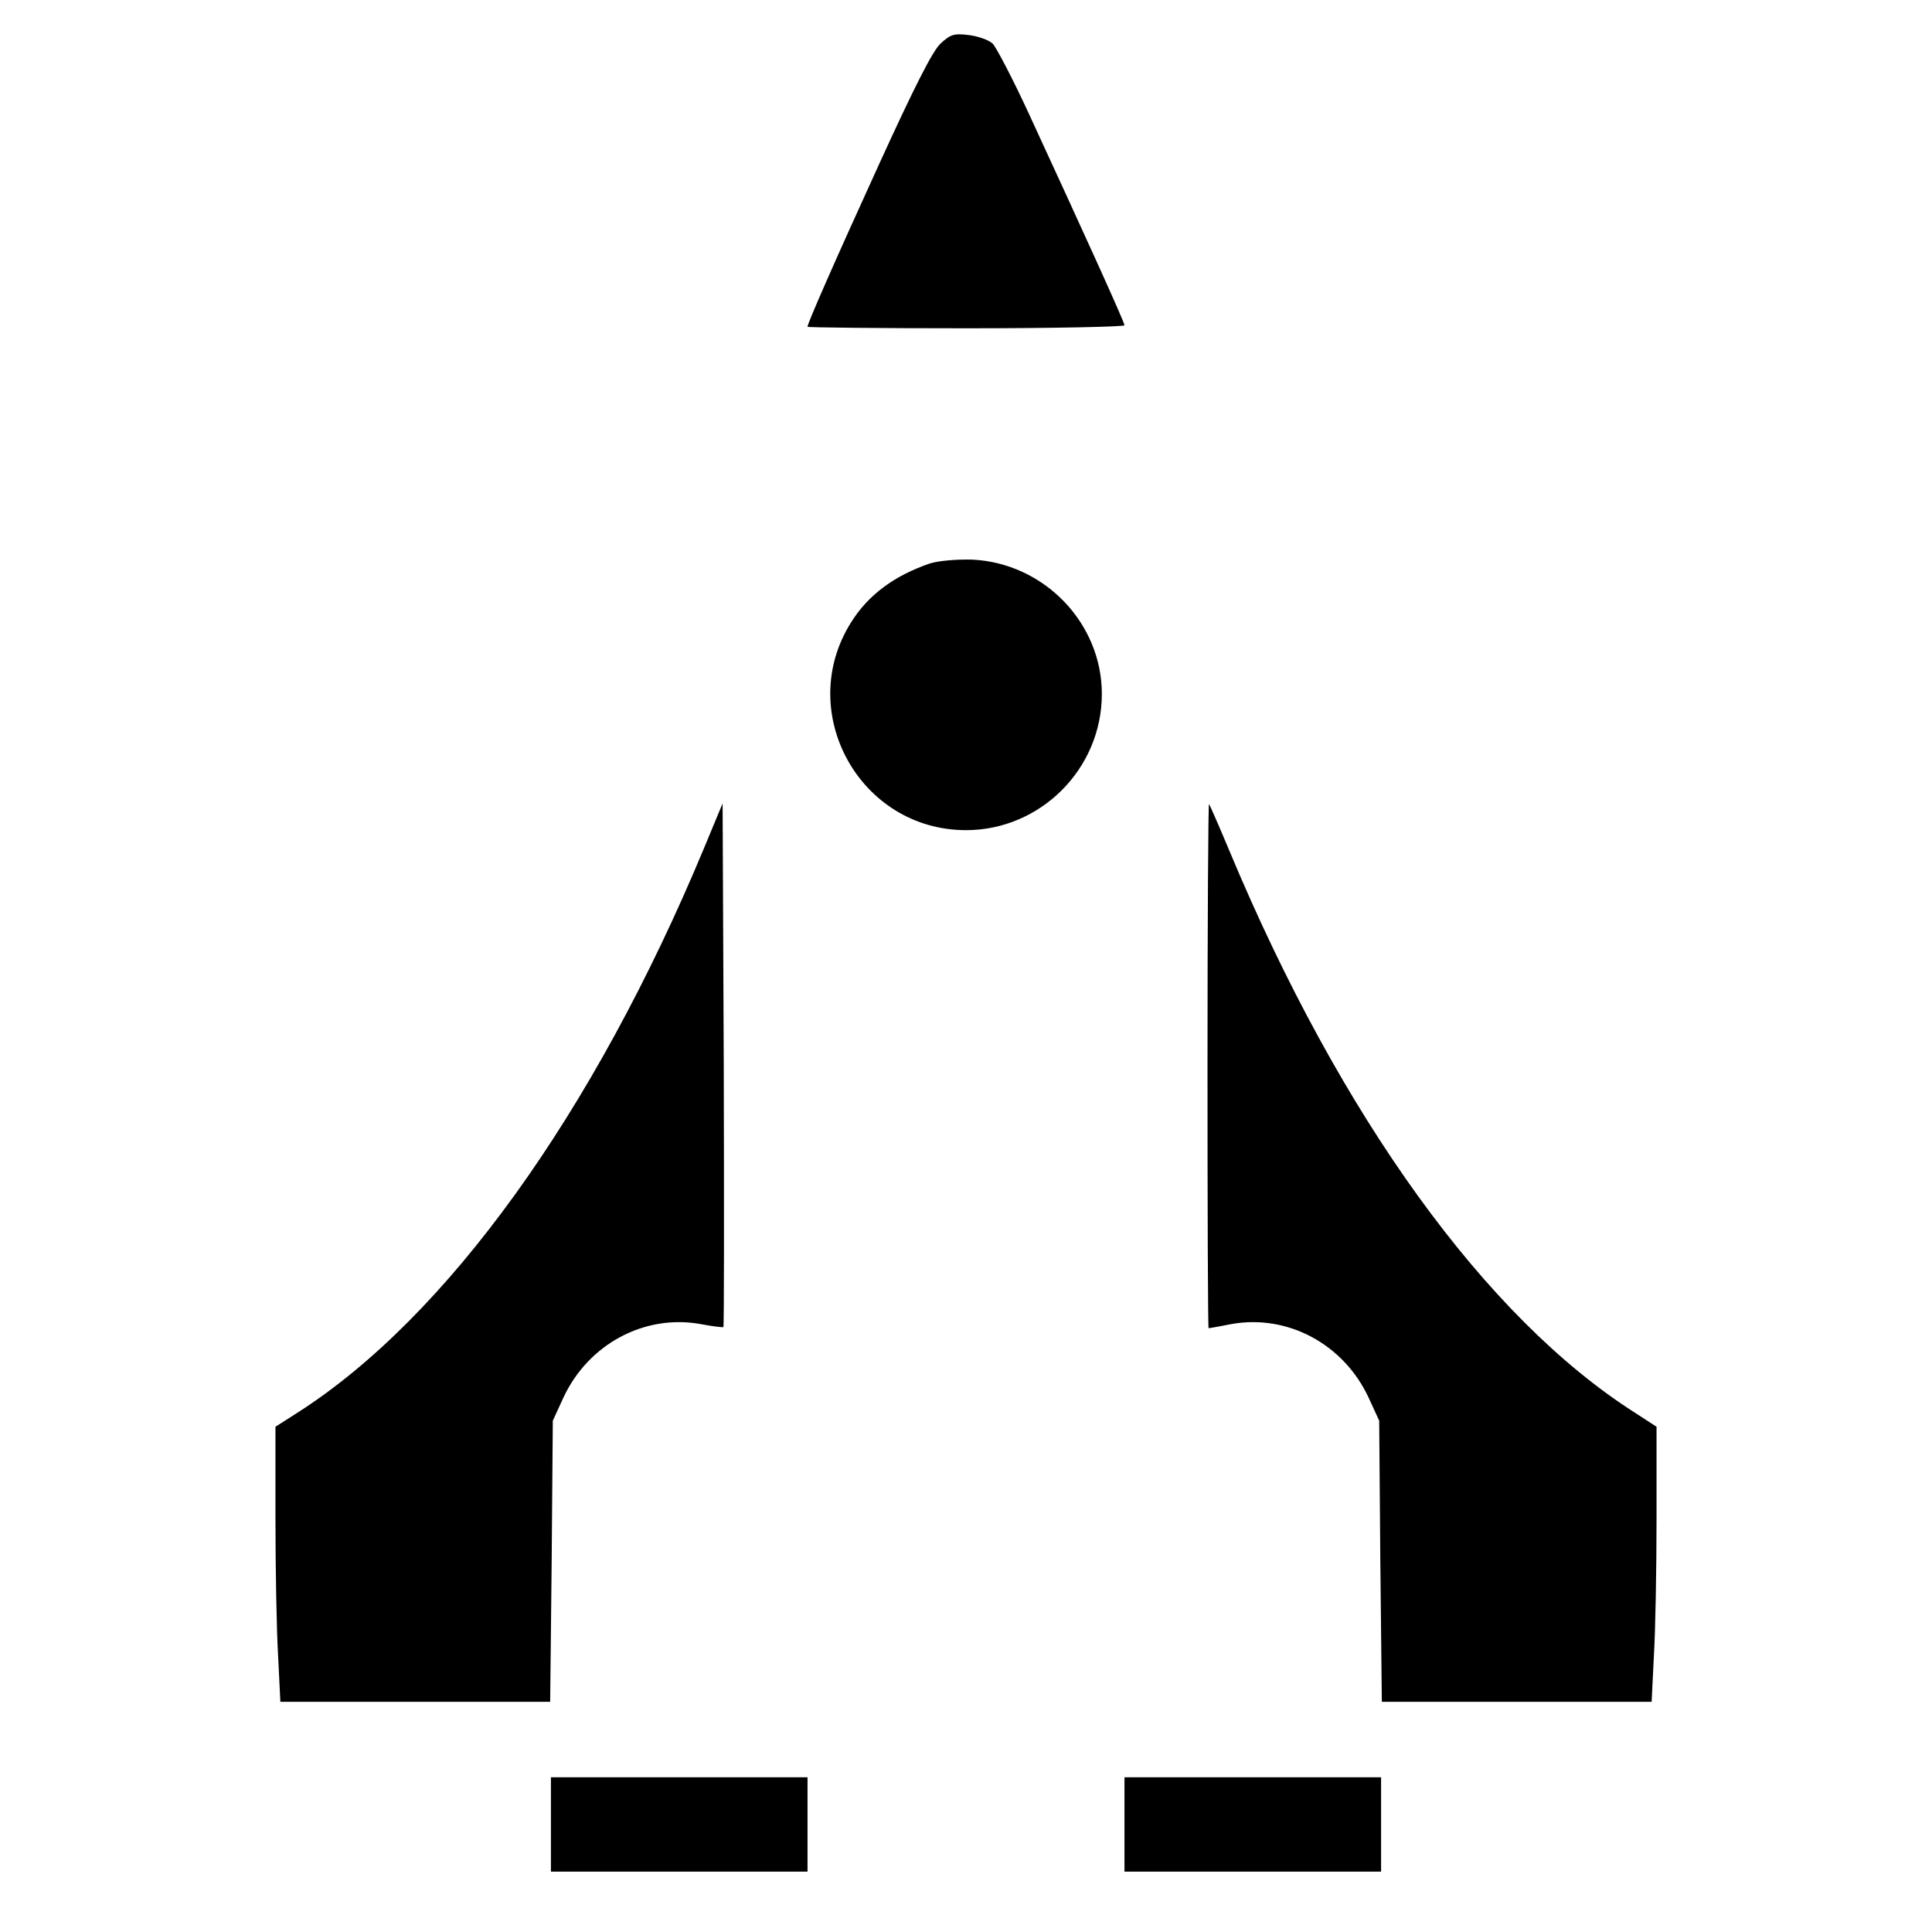 <?xml version="1.0" standalone="no"?>
<!DOCTYPE svg PUBLIC "-//W3C//DTD SVG 20010904//EN"
 "http://www.w3.org/TR/2001/REC-SVG-20010904/DTD/svg10.dtd">
<svg version="1.0" xmlns="http://www.w3.org/2000/svg"
 width="512pt" height="512pt" viewBox="0 0 512 512"
 preserveAspectRatio="xMidYMid meet">
<g transform="translate(0,512) scale(0.1,-0.1)"
fill="#000000" stroke="none">
<path d="M2492 5004 c-21 -20 -69 -115 -160 -314 -121 -265 -192 -427 -192
-436 0 -2 189 -4 420 -4 231 0 420 4 420 8 0 8 -103 235 -254 562 -42 91 -85
173 -95 184 -10 10 -39 20 -63 23 -40 5 -49 2 -76 -23z"/>
<path d="M2465 3627 c-94 -32 -164 -83 -210 -157 -149 -238 24 -550 305 -550
197 0 360 162 360 361 0 188 -153 347 -344 356 -41 1 -88 -3 -111 -10z"/>
<path d="M1866 2873 c-293 -704 -682 -1244 -1078 -1497 l-58 -37 0 -243 c0
-133 3 -298 7 -364 l6 -122 358 0 357 0 4 373 3 372 28 61 c66 142 215 222
364 195 31 -6 58 -9 60 -8 2 2 2 315 1 696 l-3 692 -49 -118z"/>
<path d="M3200 2297 c0 -383 1 -697 3 -697 2 0 29 5 60 11 149 27 298 -53 364
-195 l28 -61 3 -372 4 -373 357 0 358 0 6 122 c4 66 7 231 7 364 l0 243 -57
37 c-396 252 -781 786 -1074 1487 -28 67 -53 124 -55 126 -2 2 -4 -309 -4
-692z"/>
<path d="M1460 285 l0 -125 340 0 340 0 0 125 0 125 -340 0 -340 0 0 -125z"/>
<path d="M2980 285 l0 -125 340 0 340 0 0 125 0 125 -340 0 -340 0 0 -125z"/>
</g>
</svg>
